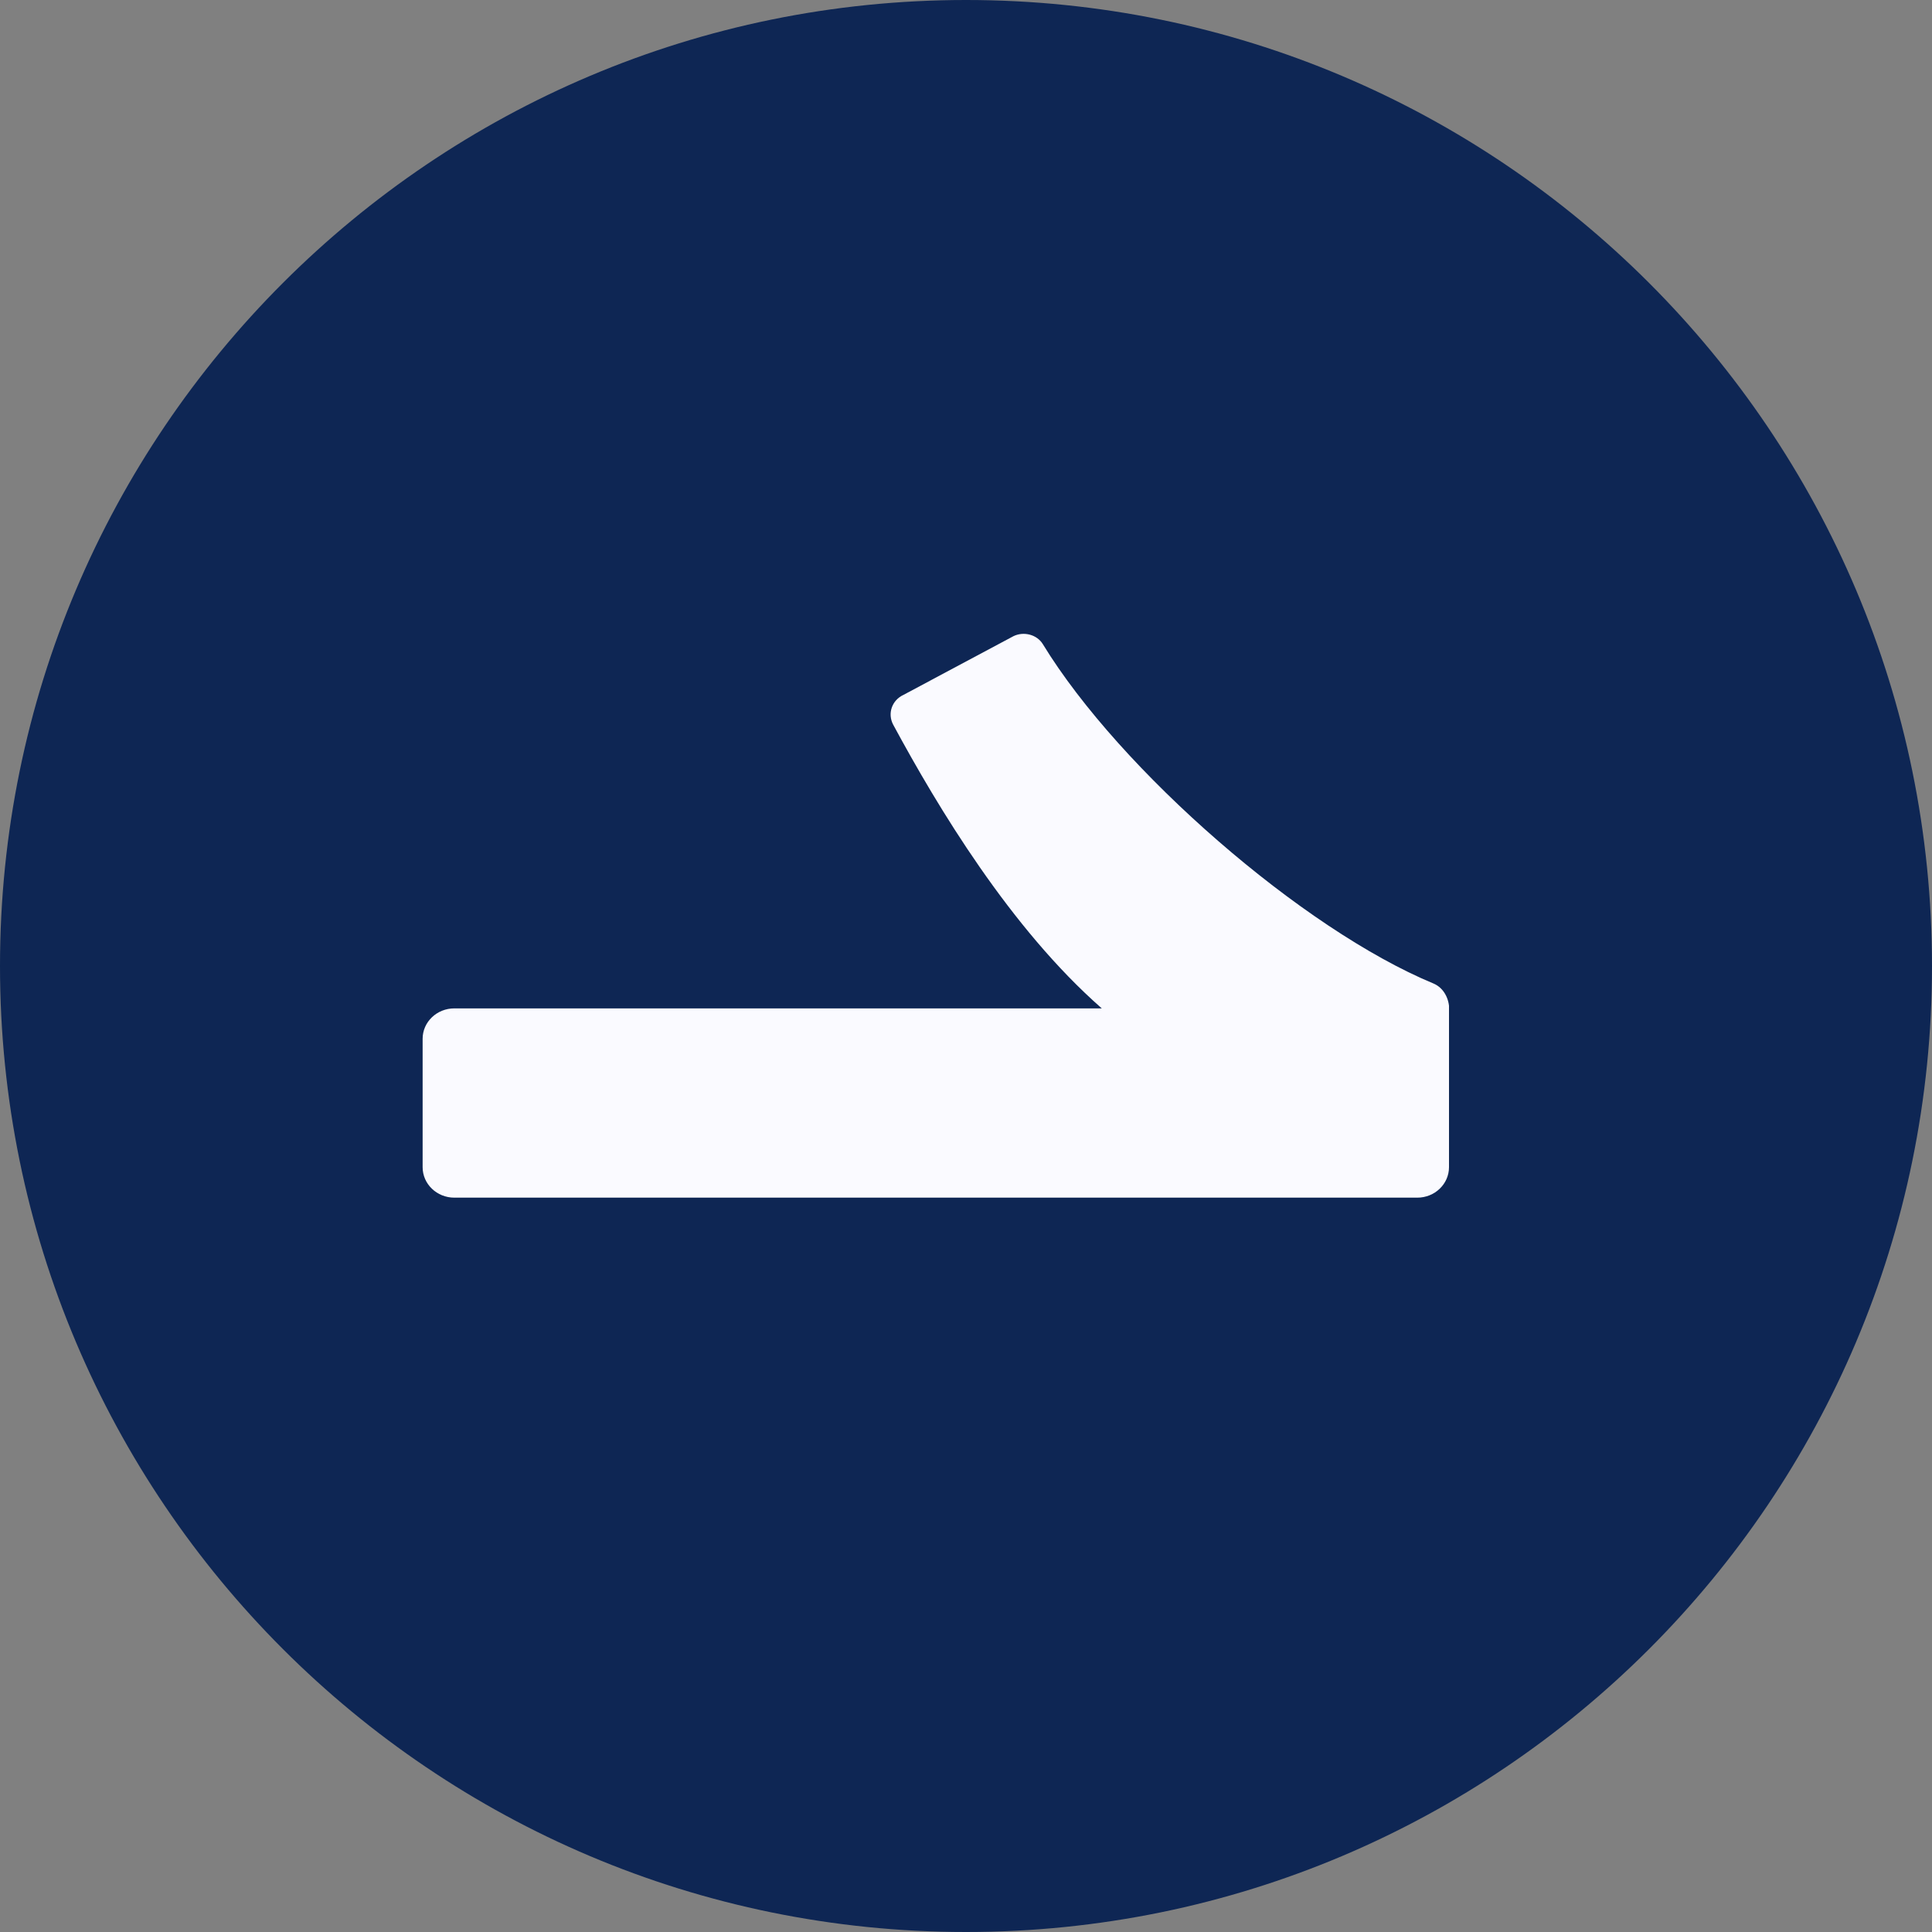<svg width="32" height="32" viewBox="0 0 32 32" fill="none" xmlns="http://www.w3.org/2000/svg">
<rect x="0" y="0" width="32" height="32" fill="#808080" stroke="none"/>
<path d="M0 16C0 7.163 7.163 0 16 0C24.837 0 32 7.163 32 16C32 24.837 24.837 32 16 32C7.163 32 0 24.837 0 16Z" fill="#0E2654"/>
<g clip-path="url(#clip0_2278_3922)">
<path d="M24 16.727V19.332C24 19.611 23.765 19.837 23.474 19.837H7.526C7.235 19.837 7 19.611 7 19.332V17.206C7 16.927 7.235 16.702 7.526 16.702H18.249C16.735 15.374 15.532 13.37 14.794 12.003C14.697 11.82 14.771 11.599 14.965 11.509L16.788 10.536C16.959 10.454 17.175 10.511 17.272 10.668C18.551 12.762 21.577 15.392 23.743 16.29C23.914 16.362 24.004 16.544 24.004 16.723L24 16.727Z" fill="#FAFAFF"/>
</g>
<defs>
<clipPath id="clip0_2278_3922">
<rect width="17" height="15" fill="white" transform="translate(7 8)"/>
</clipPath>
</defs>
</svg>
